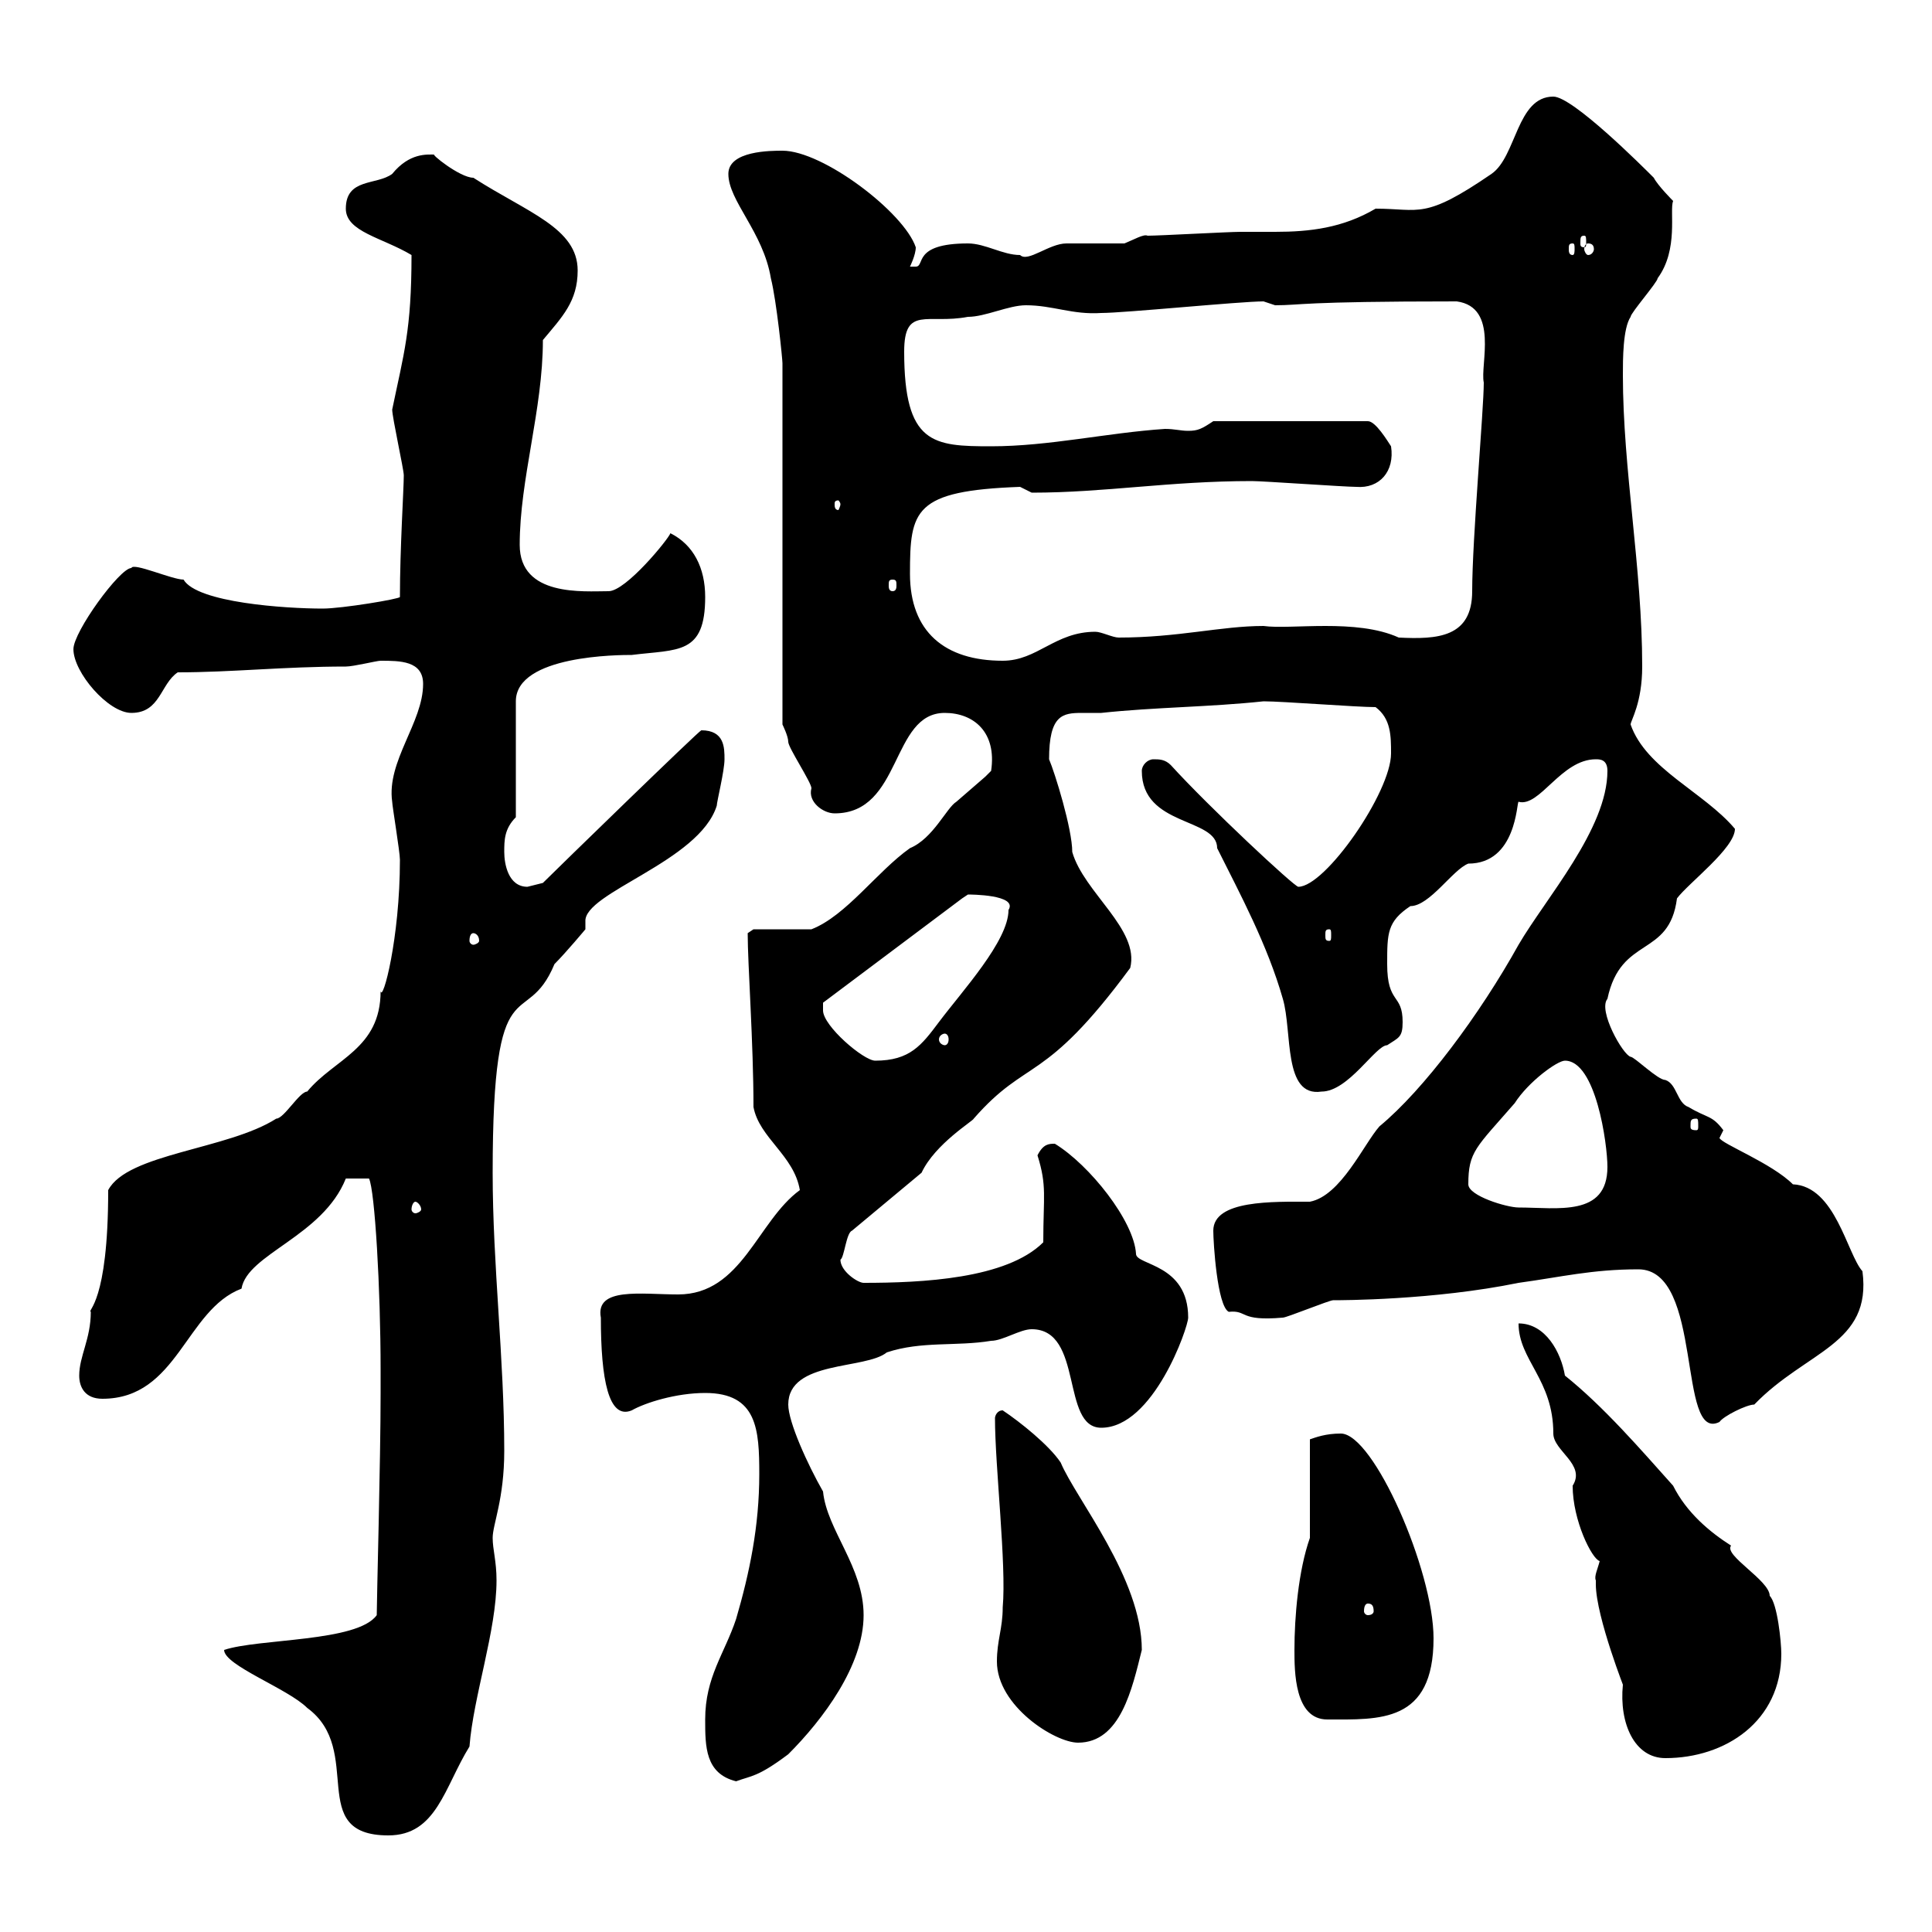<svg xmlns="http://www.w3.org/2000/svg" xmlns:xlink="http://www.w3.org/1999/xlink" width="300" height="300"><path d="M34.80 256.20C34.80 258.60 44.70 262.20 47.70 265.20C56.70 271.80 47.40 285 60.30 285C67.80 285 69 277.50 72.90 271.20C73.50 263.40 77.10 253.20 77.10 245.40C77.10 242.40 76.50 240.60 76.50 238.80C76.50 236.70 78.30 232.80 78.30 225.30C78.30 210.90 76.50 196.50 76.50 182.10C76.50 148.80 81.60 160.50 86.10 149.70C87.90 147.90 90.90 144.30 90.90 144.30L90.90 143.10C90.60 138.60 108.60 133.80 111.30 125.10C111.30 124.50 112.50 119.70 112.50 117.90C112.50 116.10 112.50 113.40 108.90 113.40C108.60 113.40 86.40 135 84.30 137.10C84.30 137.10 81.90 137.70 81.90 137.70C78.90 137.70 78.30 134.10 78.30 132.30C78.30 130.50 78.30 128.70 80.10 126.90L80.10 108.90C80.10 101.70 96.30 101.70 98.10 101.70C105.30 100.80 109.50 101.70 109.50 92.70C109.50 88.20 107.70 84.60 104.10 82.80C103.80 83.70 97.20 91.80 94.50 91.80C90.60 91.80 80.70 92.70 80.70 84.60C80.70 74.40 84.30 63.60 84.30 52.80C87.30 49.20 89.70 46.80 89.70 42C89.70 35.40 81.90 33 73.50 27.60C71.40 27.60 66.60 23.70 67.50 24C66.30 24 63.60 23.70 60.90 27C58.50 28.80 53.70 27.60 53.70 32.40C53.70 36 59.40 36.90 63.90 39.60C63.90 51.30 62.70 54.90 60.90 63.60C60.90 64.80 62.70 72.90 62.70 73.80C62.70 75.90 62.10 85.20 62.10 92.70C62.10 93 53.10 94.50 50.10 94.50C44.40 94.50 30.60 93.60 28.50 90C26.70 90 20.70 87.30 20.40 88.20C18.60 88.20 11.40 98.10 11.40 100.80C11.40 104.40 16.80 110.70 20.40 110.70C24.90 110.70 24.90 106.20 27.60 104.40C36 104.40 44.10 103.50 53.70 103.50C54.90 103.50 58.50 102.60 59.10 102.60C62.10 102.60 65.70 102.60 65.70 106.20C65.70 112.20 60 118.20 60.90 124.50C60.90 125.10 62.10 132.30 62.10 133.50C62.10 145.80 59.40 155.70 59.10 153.90C59.10 162.90 51.90 164.40 47.70 169.50C46.50 169.50 44.10 173.70 42.90 173.70C35.40 178.50 19.80 179.10 16.80 184.80C16.80 202.50 13.50 203.40 14.10 203.70C14.10 207.90 12.30 210.60 12.30 213.60C12.30 215.40 13.20 217.20 15.90 217.20C27.60 217.20 28.80 203.40 37.50 200.10C38.40 194.70 50.10 192 53.70 183L57.30 183C58.20 184.80 59.10 200.10 59.10 212.70L59.10 216.30C59.10 226.80 58.50 248.40 58.50 250.80C55.50 255 40.20 254.40 34.80 256.20ZM109.50 267C109.50 271.20 109.50 275.40 114.30 276.60C116.70 275.70 117.60 276 122.40 272.40C127.80 267 134.10 258.60 134.10 250.80C134.10 243.30 128.40 237.60 127.80 231.60C125.40 227.40 122.40 220.80 122.40 218.10C122.40 211.20 134.40 212.70 137.70 210C143.10 208.20 148.50 209.10 153.90 208.20C155.70 208.20 158.40 206.40 160.20 206.40C168.30 206.40 164.70 221.70 171 221.70C179.10 221.70 184.50 206.10 184.50 204.60C184.50 196.20 176.40 196.50 176.40 194.70C176.10 189.60 169.20 180.90 163.80 177.60C162.90 177.60 162 177.60 161.10 179.40C162.60 184.20 162 185.70 162 192.90C156.30 198.60 143.10 199.20 134.10 199.20C133.20 199.20 130.50 197.40 130.50 195.60C131.10 195.30 131.40 191.40 132.30 191.10L143.10 182.10C145.20 177.60 151.20 174 151.20 173.70C159.60 164.10 162 168.60 175.50 150.30C177 144.30 168.30 138.60 166.50 132.30C166.50 128.70 163.80 120 162.90 117.90C162.90 111 165 110.70 168 110.70C168.90 110.70 170.40 110.70 171 110.70C179.40 109.80 187.80 109.80 196.20 108.90C199.20 108.90 210.60 109.80 213.60 109.80C216 111.60 216 114.30 216 117C216 123 205.80 137.70 201.60 137.70C201 137.70 187.80 125.40 181.80 118.80C180.90 117.90 180 117.90 179.10 117.90C178.20 117.90 177.30 118.80 177.30 119.70C177.30 128.40 189 126.90 189 131.70C192.60 138.90 196.80 146.70 199.20 155.10C200.70 160.20 199.20 170.40 205.20 169.50C209.40 169.50 213.60 162.30 215.40 162.30C217.20 161.10 217.80 161.10 217.80 158.70C217.80 154.20 215.40 156 215.40 149.70C215.40 144.90 215.40 143.10 219 140.70C222 140.70 225.60 135 228 134.10C235.50 134.10 235.50 124.50 235.80 124.50C239.10 125.40 242.40 117.90 247.80 117.90C248.40 117.90 249.60 117.90 249.60 119.70C249.60 128.70 240 139.50 235.80 146.70C229.80 157.50 221.10 169.20 214.20 174.90C211.80 177.60 208.20 185.70 203.40 186.60C197.70 186.60 188.40 186.30 188.40 191.10C188.40 192.90 189 202.80 190.80 203.70C193.80 203.40 192.30 205.20 199.20 204.60C199.80 204.60 206.40 201.90 207 201.90C208.20 201.90 222.60 201.90 235.80 199.20C242.40 198.30 247.20 197.10 254.40 197.10C264.60 197.10 260.40 224.10 267 220.80C267.60 219.90 271.20 218.10 272.40 218.10C280.50 209.70 290.70 208.80 289.20 197.40C286.80 194.70 285 184.20 278.40 183.90C275.10 180.60 267.30 177.60 267 176.70L267.60 175.50C265.80 173.10 265.20 173.70 262.20 171.90C260.40 171.30 260.40 168.30 258.60 167.70C257.40 167.70 253.80 164.10 253.20 164.10C252 163.80 248.10 156.90 249.60 155.10C251.70 145.20 259.20 148.80 260.40 139.50C262.20 137.10 269.40 131.70 269.40 128.70C264.60 123 255.60 119.40 253.20 112.50C253.20 111.90 255 109.20 255 103.50C255 88.20 252 72.90 252 58.20C252 55.80 252 51 253.20 49.20C253.20 48.60 257.40 43.80 257.40 43.20C260.70 38.70 259.20 32.70 259.80 31.20C259.80 31.20 257.40 28.80 256.80 27.60C255 25.80 244.20 15 241.20 15C235.50 15 235.50 24.30 231.60 27C221.10 34.20 220.50 32.40 213.60 32.40C208.50 35.40 203.40 36 198 36C196.20 36 194.40 36 192.60 36C190.80 36 180 36.60 178.20 36.60C177.60 36.30 176.10 37.20 174.60 37.80C173.70 37.80 166.50 37.80 165.60 37.80C162.90 37.80 159.60 40.80 158.40 39.60C155.70 39.60 153 37.80 150.30 37.80C141.60 37.80 143.70 41.40 142.20 41.40C141.30 41.40 141.30 41.40 141.30 41.40C141.30 41.40 142.20 39.60 142.20 38.40C140.40 33 127.80 23.40 121.50 23.40C119.70 23.40 113.10 23.40 113.10 27C113.10 31.20 118.50 36 119.70 43.20C120.60 46.80 121.50 55.80 121.50 56.40L121.50 112.50C121.50 112.50 122.40 114.30 122.40 115.20C122.40 116.10 126 121.50 126 122.40C125.40 124.50 127.80 126.30 129.60 126.30C140.10 126.30 138.30 110.70 146.70 110.70C151.20 110.70 154.80 113.70 153.90 119.70C153.90 119.70 153 120.60 153 120.60C153 120.60 148.50 124.50 148.50 124.50C147 125.40 144.90 130.20 141.30 131.70C136.20 135.30 131.40 142.20 126 144.30C125.10 144.30 118.80 144.30 117 144.30L116.10 144.90C116.10 149.70 117 162 117 171.90C117.90 176.70 123.30 179.40 124.20 184.80C117.60 189.60 115.20 201 105.30 201C99.60 201 92.40 199.80 93.30 204.60C93.30 214.20 94.50 220.50 98.10 219C100.20 217.80 105 216.30 109.50 216.30C117.60 216.30 117.90 222 117.90 228.90C117.90 237 116.40 244.20 114.30 251.40C112.50 256.80 109.50 260.40 109.50 267ZM247.80 245.40C247.80 245.40 247.80 246 247.80 246C247.80 251.10 252.60 263.10 252 261.60C251.40 267.60 253.80 273 258.60 273C267.90 273 276.60 267.30 276.60 256.80C276.60 255 276 249 274.80 247.80C274.80 245.40 267.60 241.50 268.80 240C265.50 237.90 261.90 234.90 259.80 230.70C254.70 225 249 218.40 243 213.60C242.40 210 240 205.50 235.80 205.50C235.80 211.20 241.20 214.20 241.20 222.60C241.20 225.30 246.30 227.40 244.20 230.70C244.20 236.10 247.20 242.10 248.40 242.40C248.10 243.60 247.50 244.80 247.80 245.40ZM154.80 258C154.80 264.90 163.80 270.60 167.40 270.60C174 270.60 175.80 262.20 177.30 256.20C177.30 245.10 167.10 232.80 164.70 227.10C162.90 224.40 158.40 220.80 155.70 219C154.80 219 154.50 219.90 154.50 220.20C154.50 227.70 156.30 243 155.70 249.60C155.70 252.90 154.80 254.70 154.80 258ZM201 256.20C201 259.50 201 267 206.10 267C214.20 267 222.60 267.60 222.60 254.40C222.60 243.90 213.30 222.60 208.20 222.60C205.80 222.60 204.30 223.20 203.40 223.50L203.40 238.80C201.60 243.90 201 251.10 201 256.20ZM212.40 249C213 249 213.30 249.30 213.30 250.20C213.30 250.50 213 250.80 212.40 250.80C212.10 250.80 211.80 250.50 211.80 250.20C211.80 249.30 212.10 249 212.40 249ZM64.50 186.60C64.80 186.60 65.40 187.20 65.40 187.80C65.40 188.10 64.80 188.40 64.50 188.40C64.20 188.40 63.90 188.10 63.90 187.80C63.90 187.20 64.20 186.60 64.50 186.60ZM228 183.90C228 178.80 229.20 178.20 235.20 171.30C237.30 168 241.80 164.70 243 164.70C247.80 164.70 249.60 177.60 249.60 181.20C249.60 189 241.80 187.50 235.80 187.50C234 187.50 228 185.70 228 183.90ZM263.40 173.70C263.70 173.70 263.70 174 263.70 174.90C263.70 175.20 263.70 175.50 263.40 175.50C262.50 175.50 262.50 175.20 262.50 174.90C262.50 174 262.50 173.70 263.40 173.70ZM127.80 156.90C127.80 156.90 127.80 155.70 127.80 155.70L149.40 139.50C149.40 139.50 150.30 138.90 150.30 138.90C150.60 138.90 158.10 138.90 156.60 141.30C156.60 146.10 149.40 153.90 145.80 158.70C143.10 162.30 141.30 164.70 135.90 164.70C134.10 164.70 127.80 159.30 127.80 156.90ZM146.70 160.50C147 160.50 147.30 160.80 147.30 161.40C147.30 162 147 162.30 146.70 162.30C146.40 162.30 145.80 162 145.80 161.40C145.80 160.80 146.40 160.50 146.70 160.50ZM73.50 144.90C73.80 144.90 74.40 145.20 74.40 146.10C74.40 146.40 73.80 146.70 73.50 146.70C73.20 146.70 72.90 146.40 72.90 146.10C72.90 145.20 73.20 144.90 73.50 144.90ZM206.40 144.30C206.70 144.30 206.70 144.60 206.70 145.20C206.70 145.80 206.70 146.10 206.40 146.10C205.80 146.10 205.80 145.80 205.80 145.20C205.80 144.60 205.80 144.30 206.40 144.30ZM141.30 89.10C141.30 79.20 141.90 76.20 158.40 75.60L160.20 76.50C171.60 76.50 181.50 74.70 194.40 74.70C196.20 74.70 208.80 75.60 210.60 75.60C214.20 75.90 216.60 73.20 216 69.30C215.40 68.40 213.60 65.40 212.40 65.40L188.40 65.40C186.60 66.60 186 66.90 184.50 66.90C183.30 66.90 182.40 66.60 180.90 66.60C171.90 67.20 162.90 69.30 153.90 69.30C144.90 69.30 140.40 69 140.40 54.60C140.40 47.40 144 50.40 150.30 49.20C153 49.20 156.60 47.40 159.30 47.40C163.50 47.40 166.50 48.90 171 48.60C174.60 48.60 192.60 46.80 196.20 46.80C196.20 46.80 198 47.40 198 47.40C202.20 47.40 201.60 46.80 226.20 46.80C232.80 47.70 229.80 56.70 230.40 59.40C230.40 63.60 228.60 83.70 228.60 91.80C228.60 99 223.20 99.30 217.20 99C210.60 96 200.40 97.80 196.20 97.20C189.60 97.20 183 99 173.70 99C172.80 99 171 98.10 170.10 98.10C163.80 98.10 161.10 102.60 155.70 102.60C146.70 102.60 141.30 98.10 141.30 89.10ZM138.60 90C139.20 90 139.20 90.30 139.20 90.90C139.20 91.20 139.20 91.80 138.60 91.80C138 91.80 138 91.20 138 90.90C138 90.30 138 90 138.60 90ZM130.50 78.30C130.50 78.60 130.20 79.20 130.20 79.20C129.60 79.20 129.60 78.60 129.60 78.30C129.60 78 129.60 77.70 130.20 77.70C130.20 77.70 130.50 78 130.50 78.30ZM244.20 37.80C244.50 37.80 244.50 38.10 244.50 38.70C244.50 39 244.50 39.60 244.20 39.60C243.60 39.60 243.60 39 243.60 38.70C243.60 38.10 243.60 37.80 244.20 37.80ZM246.60 37.80C247.20 37.80 247.50 38.10 247.50 38.70C247.50 39 247.20 39.60 246.60 39.60C246.30 39.60 246 39 246 38.70C246 38.10 246.30 37.80 246.60 37.80ZM246 36.60C246.30 36.60 246.30 36.90 246.30 37.80C246.30 38.10 246.30 38.40 246 38.40C245.40 38.40 245.40 38.10 245.40 37.80C245.40 36.90 245.40 36.60 246 36.60Z"/></svg>